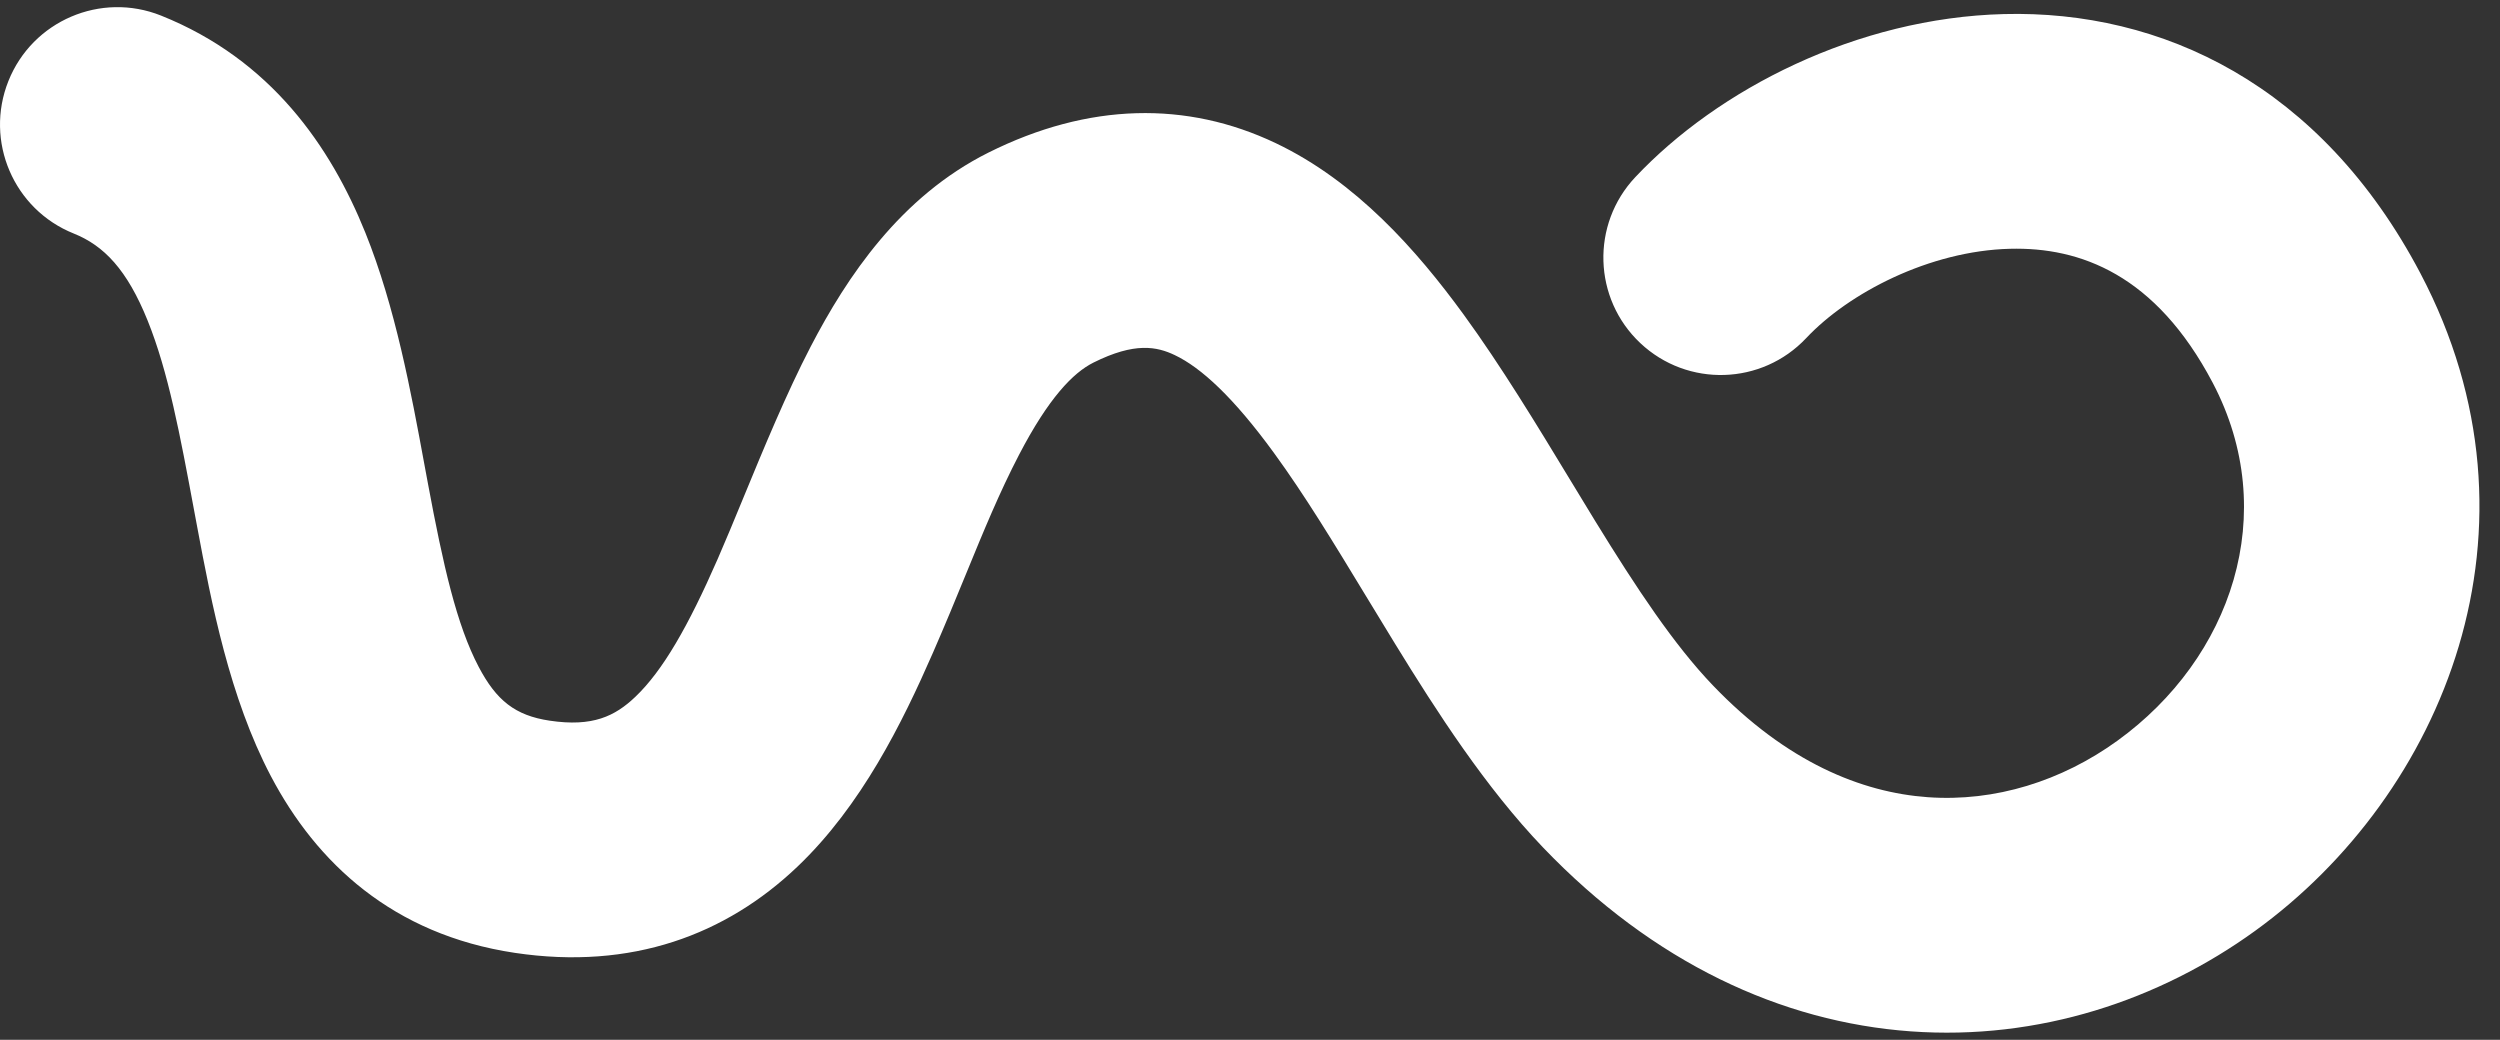 <svg width="113" height="47" viewBox="0 0 113 47" fill="none" xmlns="http://www.w3.org/2000/svg">
<rect x="0" y="0" width="113" height="47" fill="#333333" stroke="none"/>
<path fill-rule="evenodd" clip-rule="evenodd" d="M0.381 3.66C1.469 0.939 4.557 -0.384 7.278 0.704C12.255 2.695 14.948 6.634 16.513 10.515C17.872 13.884 18.584 17.748 19.173 20.942C19.231 21.253 19.287 21.559 19.343 21.857C20.034 25.562 20.638 28.242 21.635 30.139C22.437 31.664 23.285 32.34 24.843 32.574C26.793 32.866 27.799 32.371 28.719 31.495C29.956 30.317 31.11 28.308 32.441 25.262C32.798 24.445 33.186 23.506 33.597 22.507C34.515 20.28 35.554 17.761 36.645 15.662C38.28 12.519 40.69 8.891 44.676 6.898C49.206 4.633 53.644 4.557 57.661 6.469C61.293 8.198 64.036 11.307 66.155 14.215C67.851 16.543 69.478 19.227 70.967 21.684C71.354 22.323 71.731 22.946 72.098 23.543C73.991 26.624 75.676 29.154 77.413 30.969C80.751 34.457 84.152 35.819 87.133 36.033C90.178 36.252 93.191 35.3 95.709 33.479C100.859 29.753 103.121 23.205 100.013 17.299C97.436 12.404 94.016 11.163 90.85 11.245C87.215 11.338 83.566 13.237 81.642 15.281C79.634 17.415 76.276 17.517 74.142 15.508C72.008 13.5 71.906 10.142 73.915 8.008C77.651 4.038 83.93 0.807 90.576 0.636C97.691 0.452 104.906 3.81 109.404 12.357C115.451 23.846 110.47 35.899 101.928 42.077C97.6 45.208 92.154 47.034 86.372 46.618C80.525 46.198 74.73 43.514 69.746 38.306C67.146 35.589 64.948 32.179 63.056 29.098C62.605 28.365 62.172 27.651 61.751 26.956C60.296 24.558 58.982 22.391 57.578 20.465C55.75 17.956 54.288 16.616 53.1 16.051C52.295 15.668 51.298 15.452 49.422 16.39C48.5 16.851 47.394 17.993 46.06 20.558C45.177 22.256 44.471 23.976 43.673 25.921C43.218 27.033 42.731 28.217 42.165 29.513C40.785 32.669 38.937 36.42 36.037 39.18C32.822 42.242 28.56 43.862 23.269 43.069C17.752 42.241 14.302 38.996 12.242 35.078C10.377 31.532 9.554 27.248 8.911 23.804C8.866 23.566 8.823 23.331 8.779 23.099C8.133 19.627 7.609 16.811 6.671 14.485C5.744 12.187 4.695 11.101 3.337 10.557C0.616 9.469 -0.707 6.381 0.381 3.66Z" fill="white"/>
</svg>
